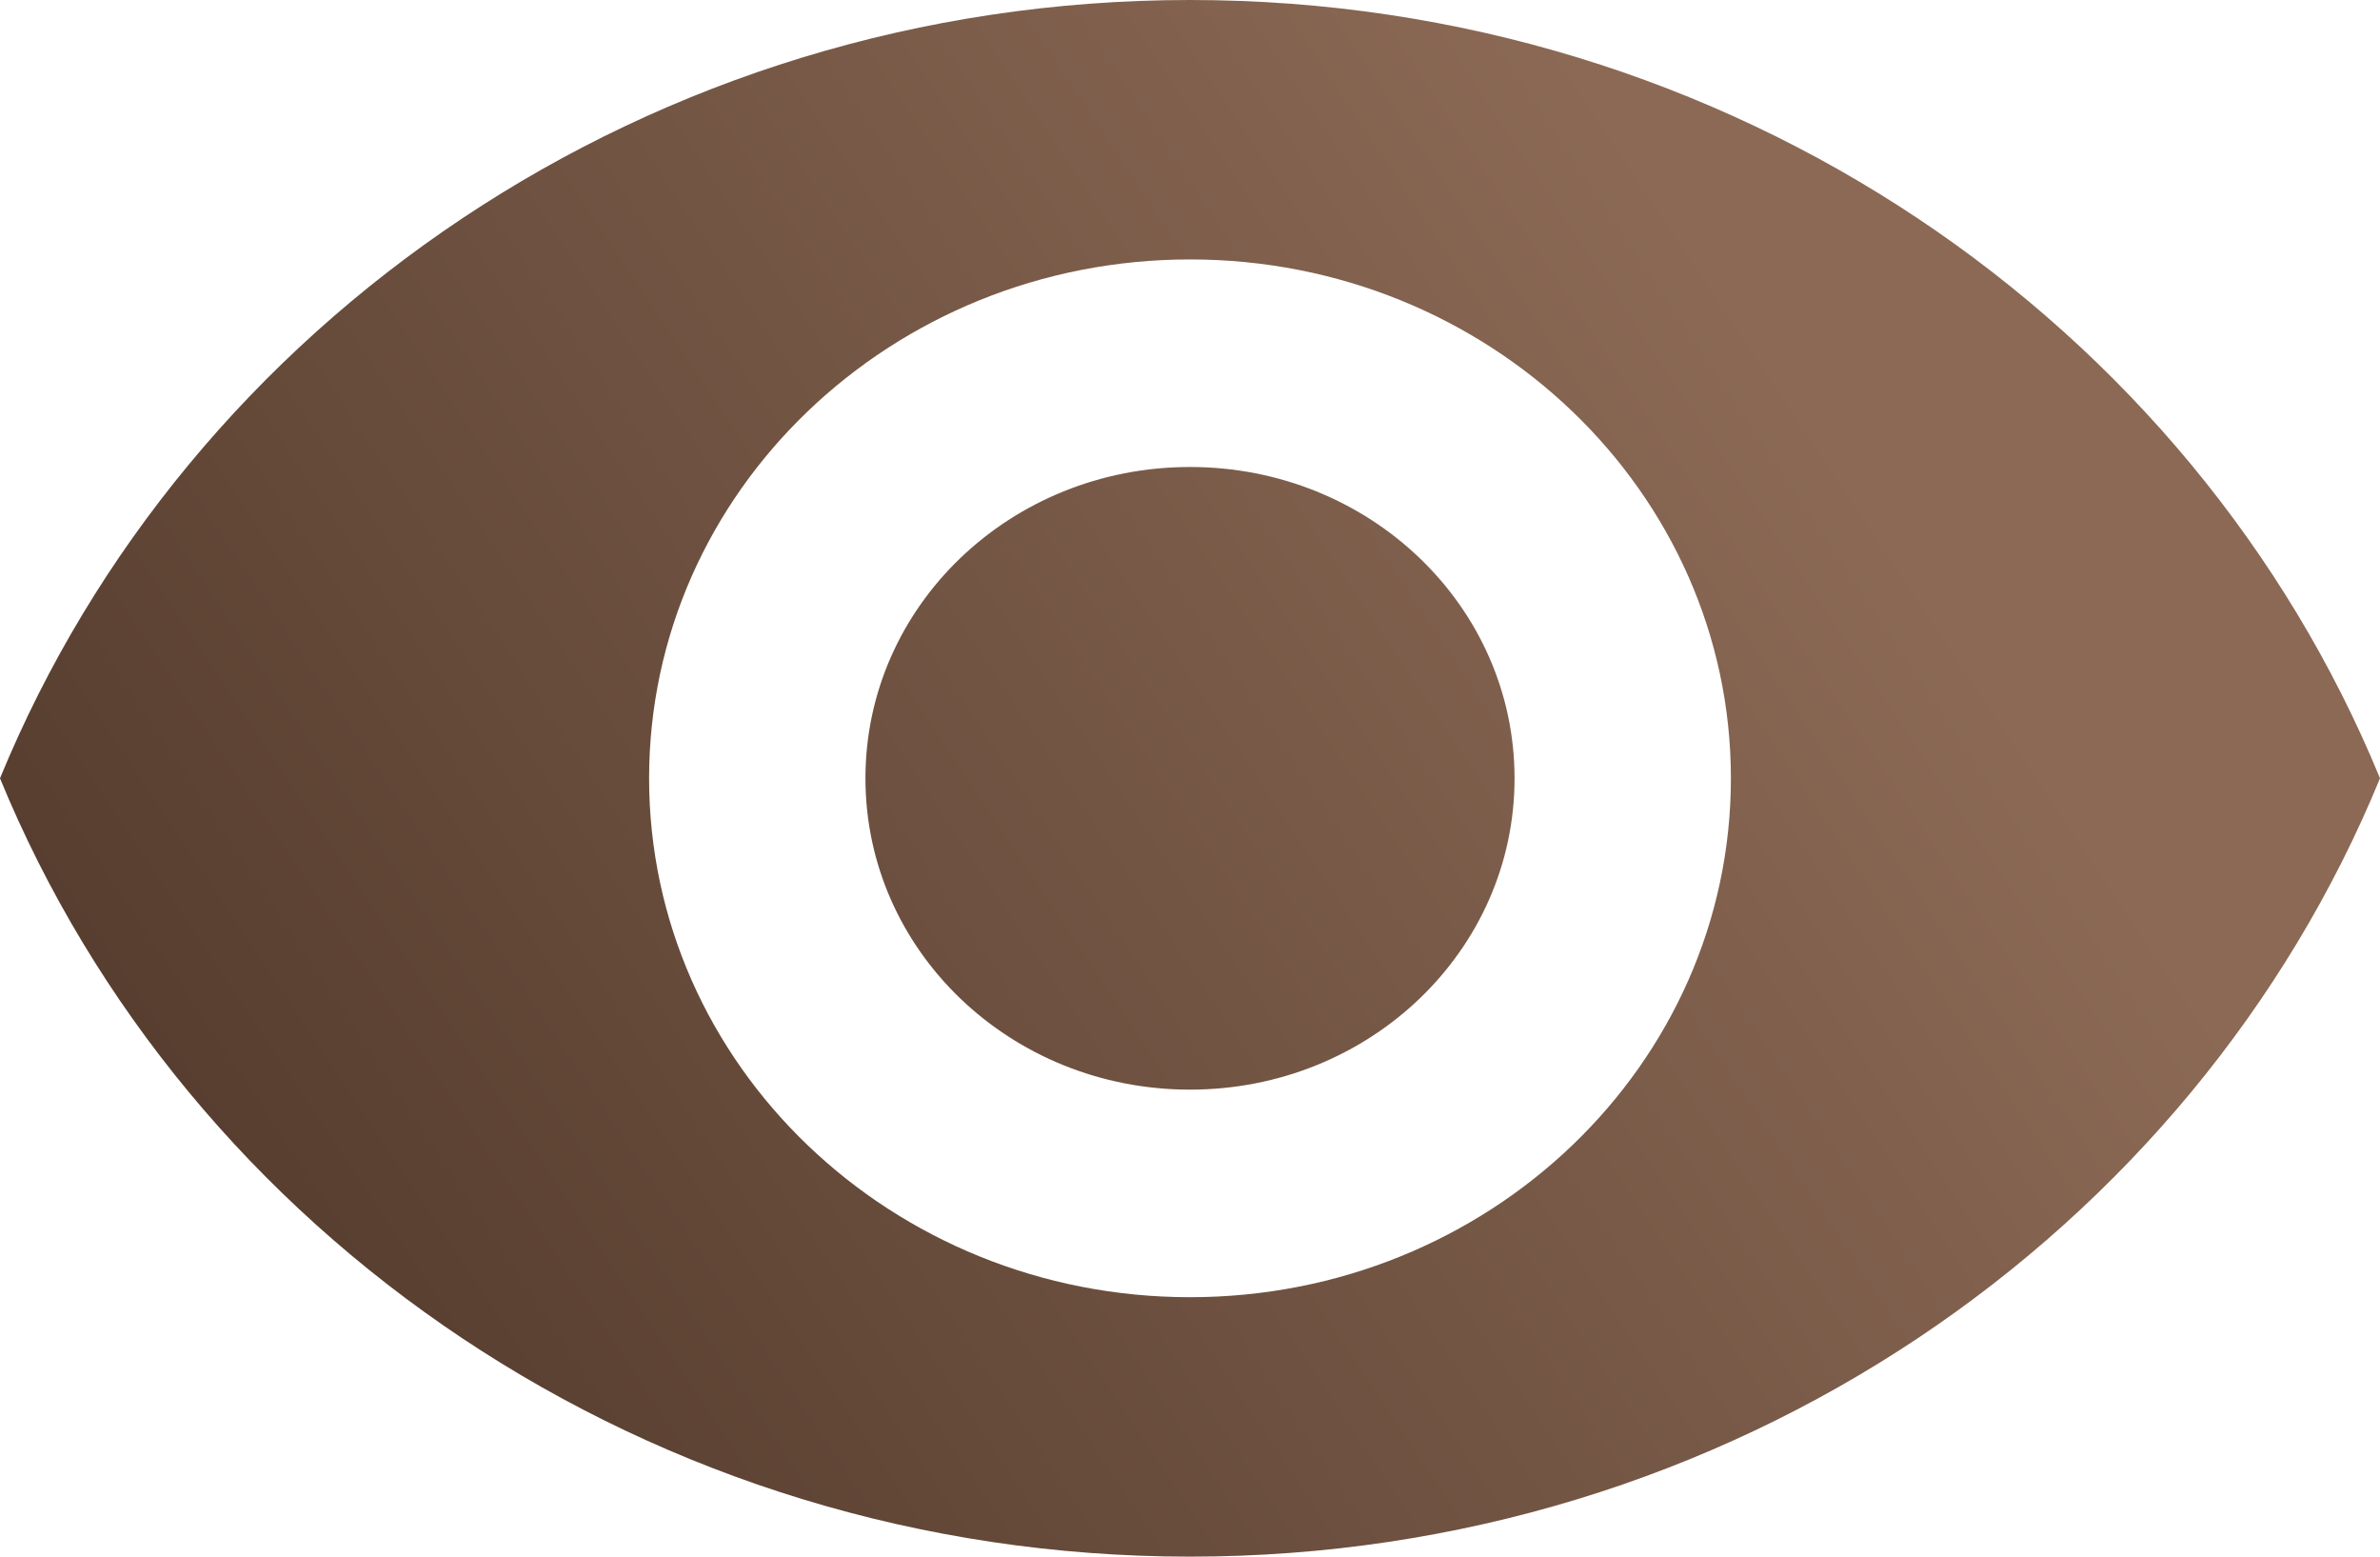 <?xml version="1.0" encoding="UTF-8"?> <svg xmlns="http://www.w3.org/2000/svg" width="104" height="68" viewBox="0 0 104 68" fill="none"> <path d="M52 0C28.364 0 8.178 14.099 0 34C8.178 53.901 28.364 68 52 68C75.636 68 95.822 53.901 104 34C95.822 14.099 75.636 0 52 0ZM52 56.667C38.953 56.667 28.364 46.512 28.364 34C28.364 21.488 38.953 11.333 52 11.333C65.047 11.333 75.636 21.488 75.636 34C75.636 46.512 65.047 56.667 52 56.667ZM52 20.4C44.153 20.4 37.818 26.475 37.818 34C37.818 41.525 44.153 47.6 52 47.6C59.847 47.6 66.182 41.525 66.182 34C66.182 26.475 59.847 20.4 52 20.4Z" fill="url(#paint0_linear_85_8462)"></path> <defs> <linearGradient id="paint0_linear_85_8462" x1="78" y1="16" x2="6" y2="64" gradientUnits="userSpaceOnUse"> <stop stop-color="#8B6955"></stop> <stop offset="1" stop-color="#50382A"></stop> </linearGradient> </defs> </svg> 
